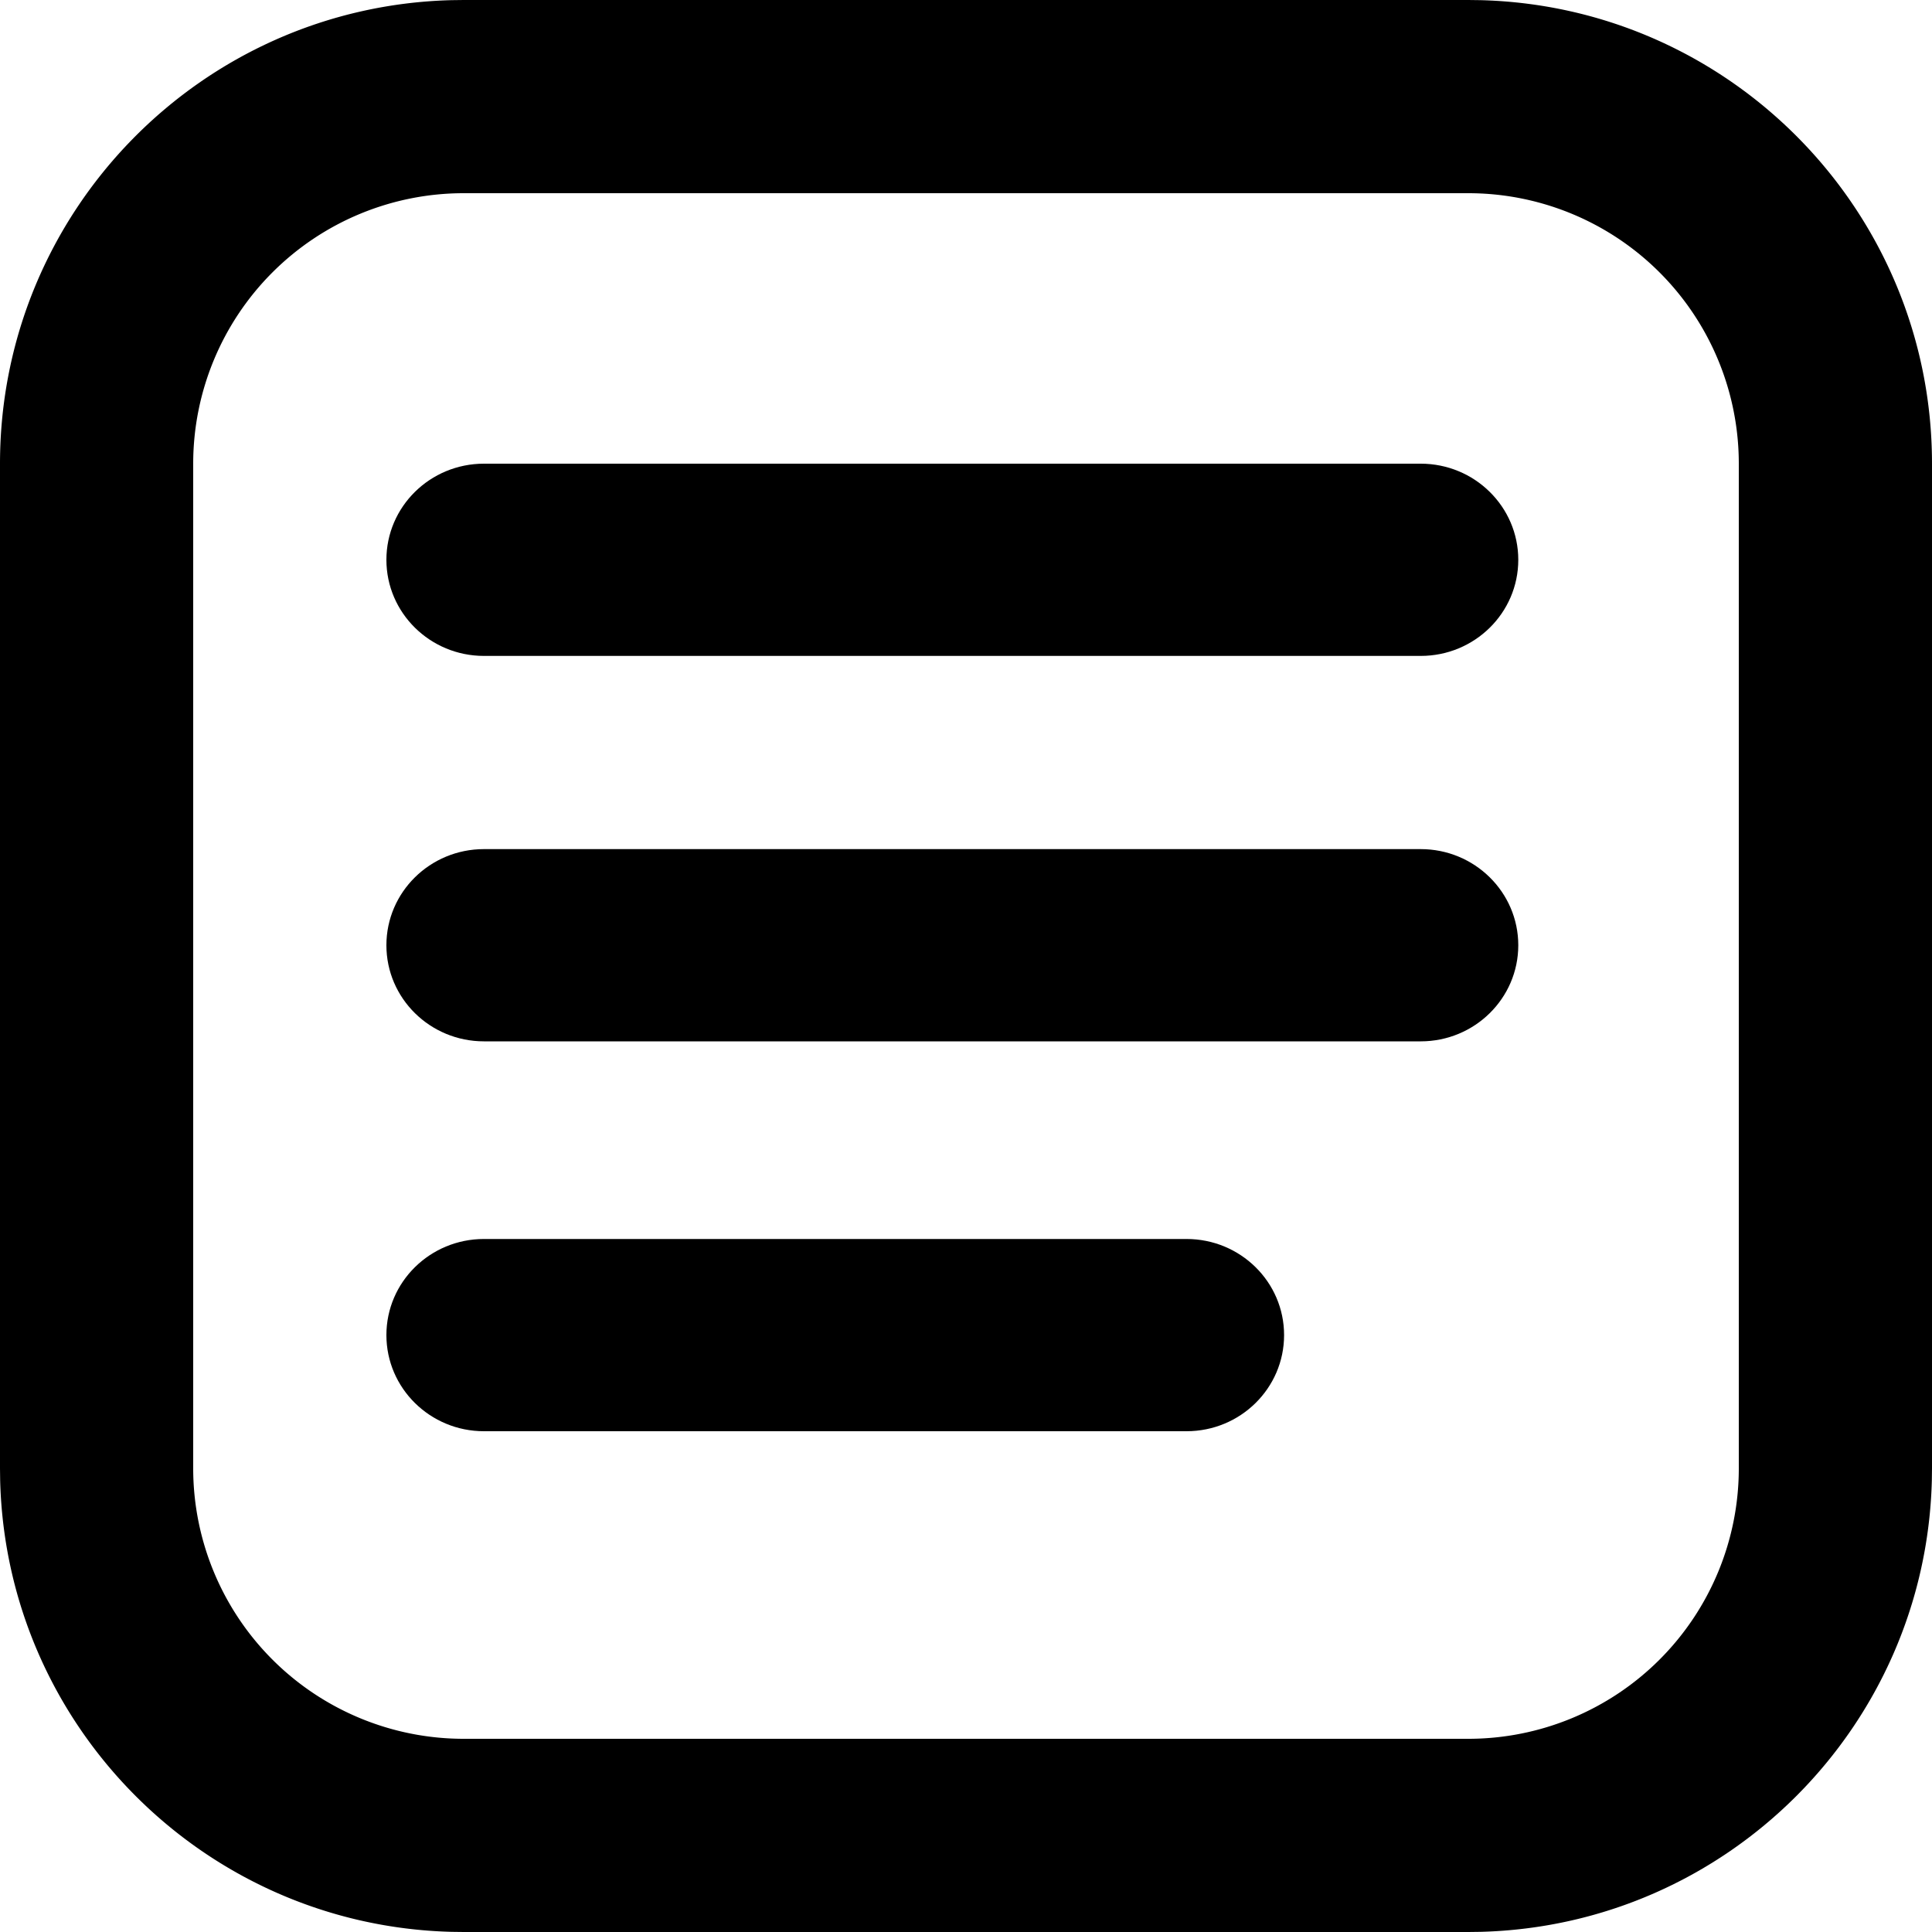 <svg xmlns="http://www.w3.org/2000/svg" width="50" height="50" fill="none"><path fill="#000" d="M10 14.488C10 13.114 11.13 12 12.525 12h24.243c1.394 0 2.525 1.114 2.525 2.488 0 1.373-1.13 2.487-2.525 2.487H12.525c-1.394 0-2.525-1.114-2.525-2.487Zm0 9.975c0-1.374 1.13-2.488 2.525-2.488h24.243c1.394 0 2.525 1.114 2.525 2.488 0 1.373-1.13 2.487-2.525 2.487H12.525c-1.394 0-2.525-1.113-2.525-2.487Zm0 10.089c0-1.374 1.13-2.487 2.525-2.487h18.182c1.395 0 2.525 1.113 2.525 2.487s-1.13 2.488-2.525 2.488H12.525c-1.394 0-2.525-1.114-2.525-2.488Z"/><path fill="#000" d="M38 45v5H12v-5h26Zm7-7V12a7 7 0 0 0-7-7H12a7 7 0 0 0-7 7v26a7 7 0 0 0 7 7v5l-.31-.004C5.31 49.834.166 44.691.004 38.31L0 38V12C0 5.476 5.206.168 11.69.004L12 0h26l.31.004C44.794.168 50 5.476 50 12v26l-.004.31c-.162 6.381-5.305 11.524-11.686 11.686L38 50v-5a7 7 0 0 0 7-7Z"/></svg>